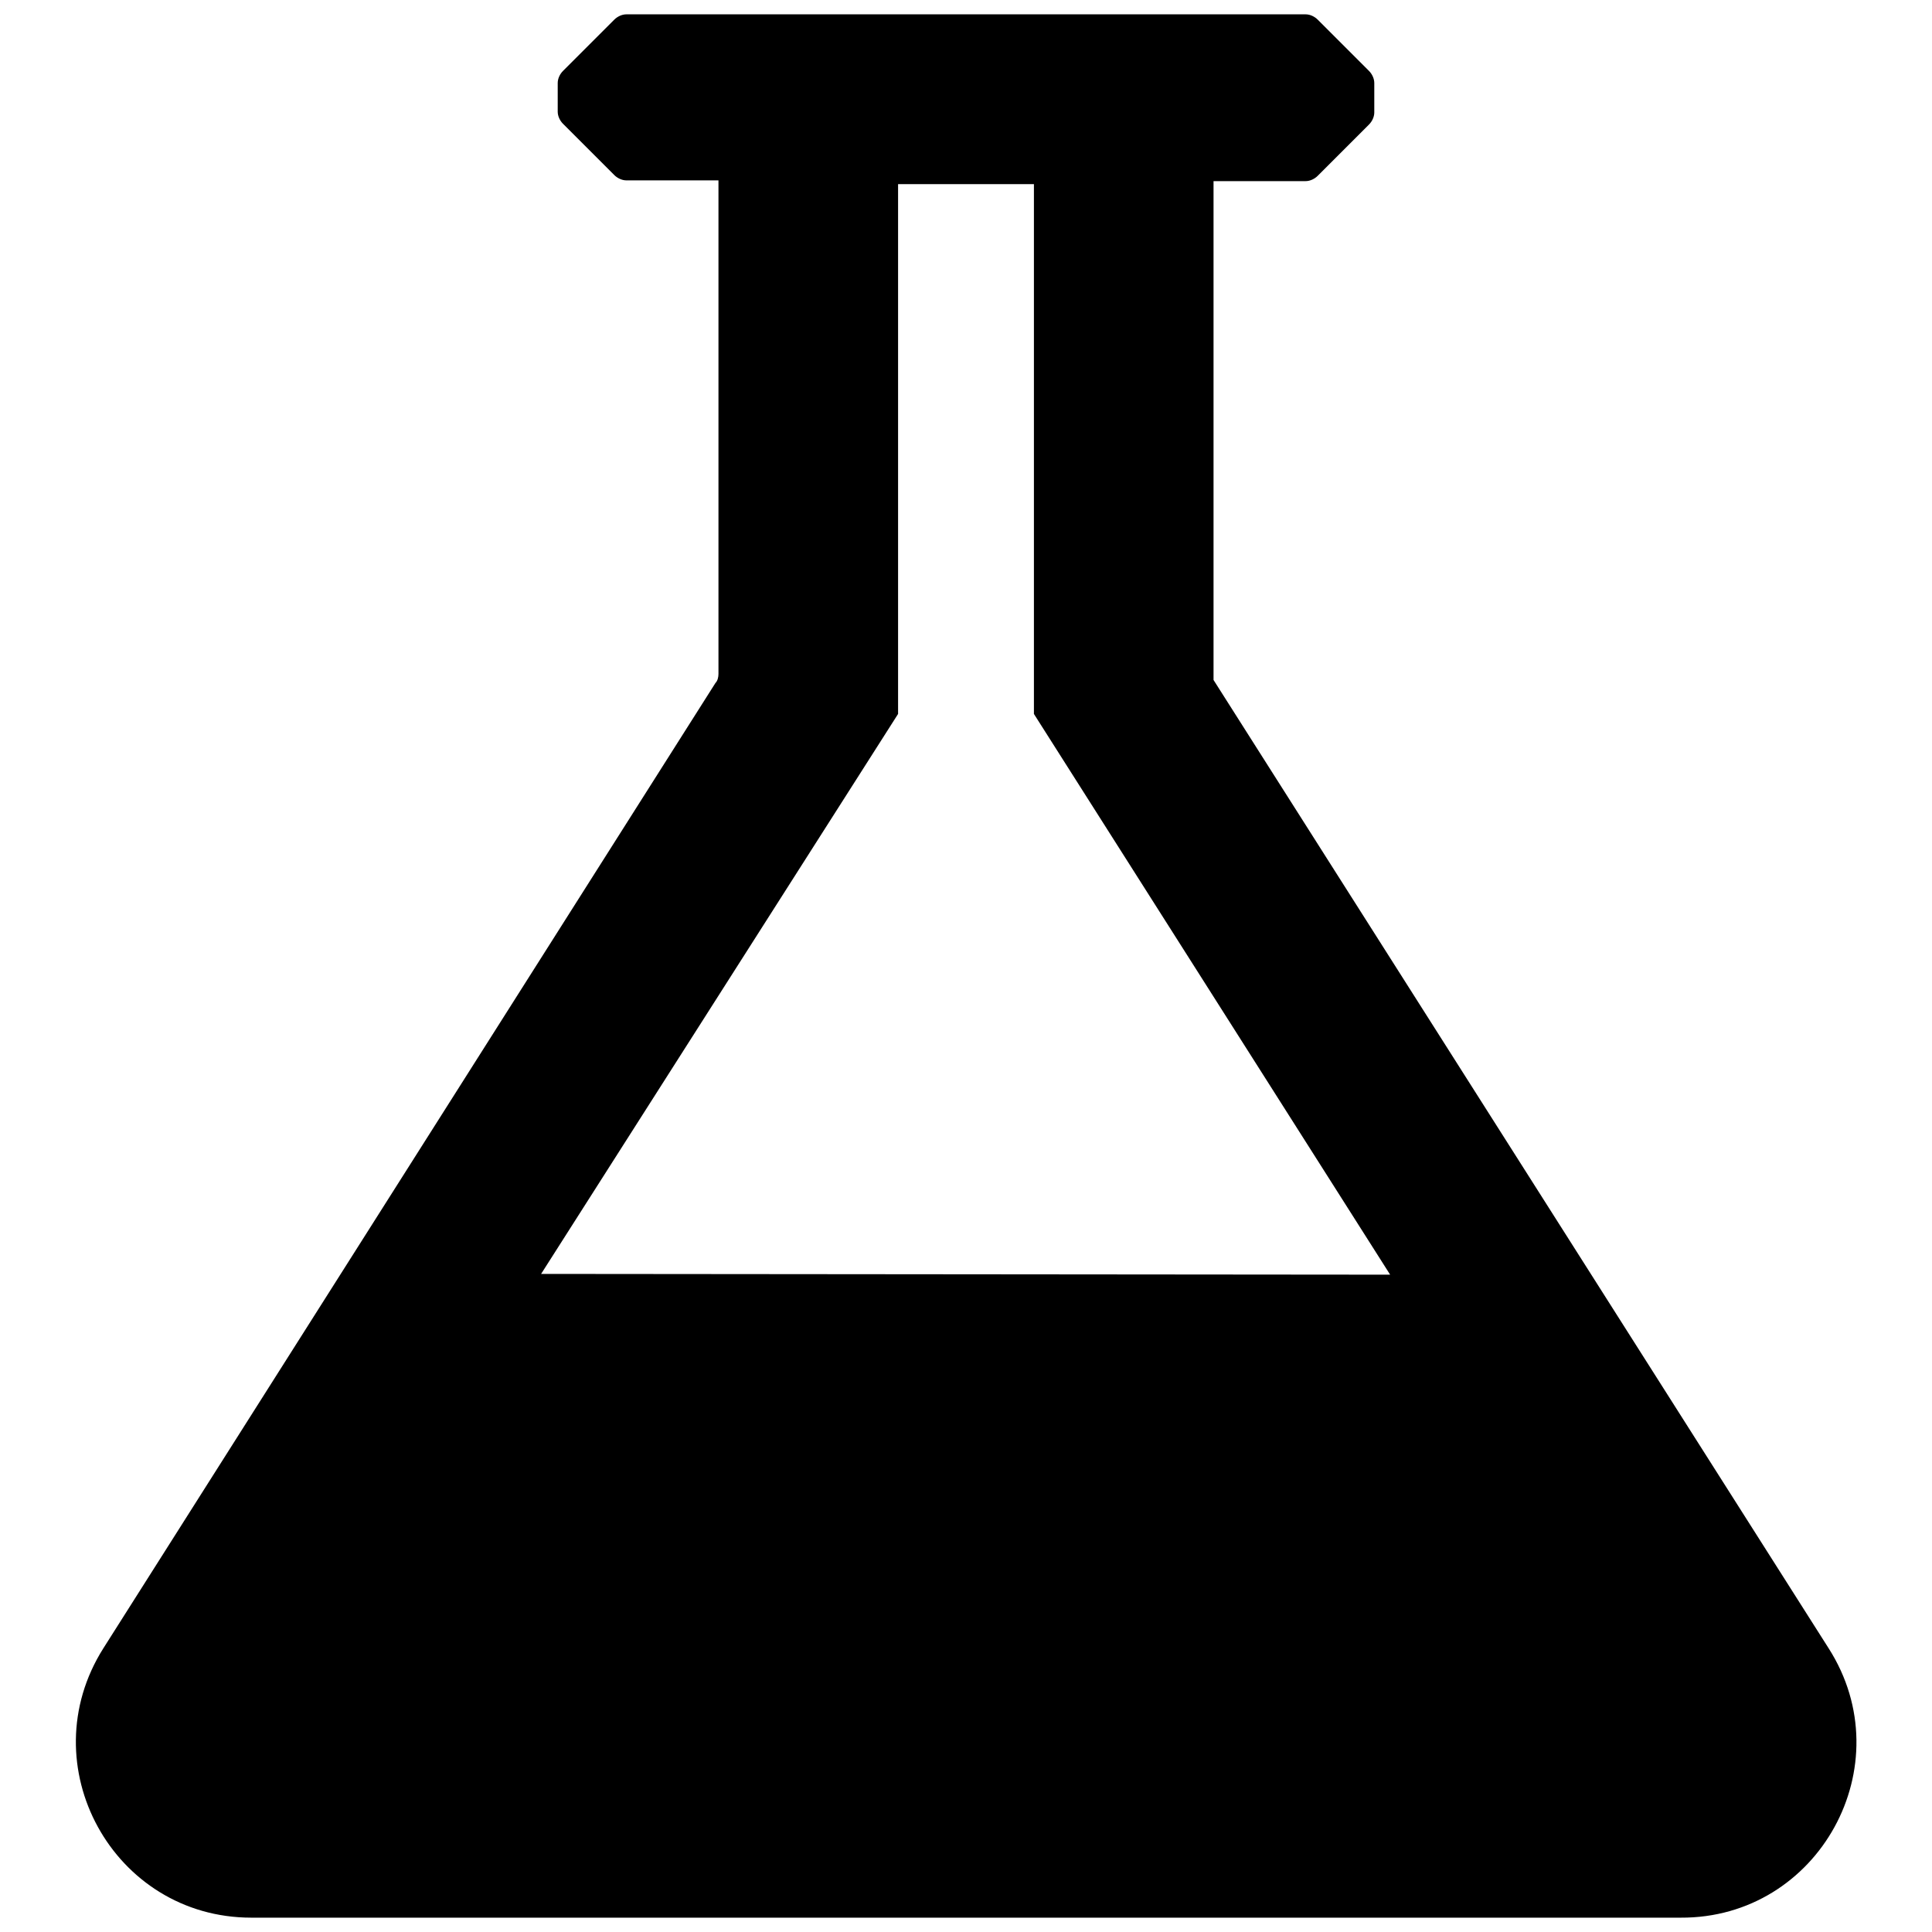 <?xml version="1.0" encoding="utf-8"?>
<!-- Svg Vector Icons : http://www.onlinewebfonts.com/icon -->
<!DOCTYPE svg PUBLIC "-//W3C//DTD SVG 1.1//EN" "http://www.w3.org/Graphics/SVG/1.1/DTD/svg11.dtd">
<svg version="1.1" xmlns="http://www.w3.org/2000/svg" xmlns:xlink="http://www.w3.org/1999/xlink" x="0px" y="0px" viewBox="0 0 256 256" enable-background="new 0 0 256 256" xml:space="preserve">
<g><g><path fill="#000000" d="M242.3,218.4L160.8,90.1v0V24H173c0.6,0,1.2-0.3,1.6-0.7l6.8-6.8c0.4-0.4,0.7-1,0.7-1.6V11c0-0.6-0.3-1.2-0.7-1.6l-6.8-6.8c-0.4-0.4-1-0.7-1.6-0.7H83c-0.6,0-1.2,0.3-1.6,0.7l-6.8,6.8c-0.4,0.4-0.7,1-0.7,1.6v3.8c0,0.6,0.3,1.2,0.7,1.6l6.8,6.8c0.4,0.4,1,0.7,1.6,0.7h12.2v65.4c0,0.4-0.1,0.9-0.4,1.2L13.7,218.4c-9.8,15.5,1.3,35.7,19.6,35.7h189.4C241,254.2,252.2,233.9,242.3,218.4z M71.7,168.8L119,94.6V24.4h18v70.2H137l47.2,74.3L71.7,168.8L71.7,168.8z"/></g></g>
</svg>